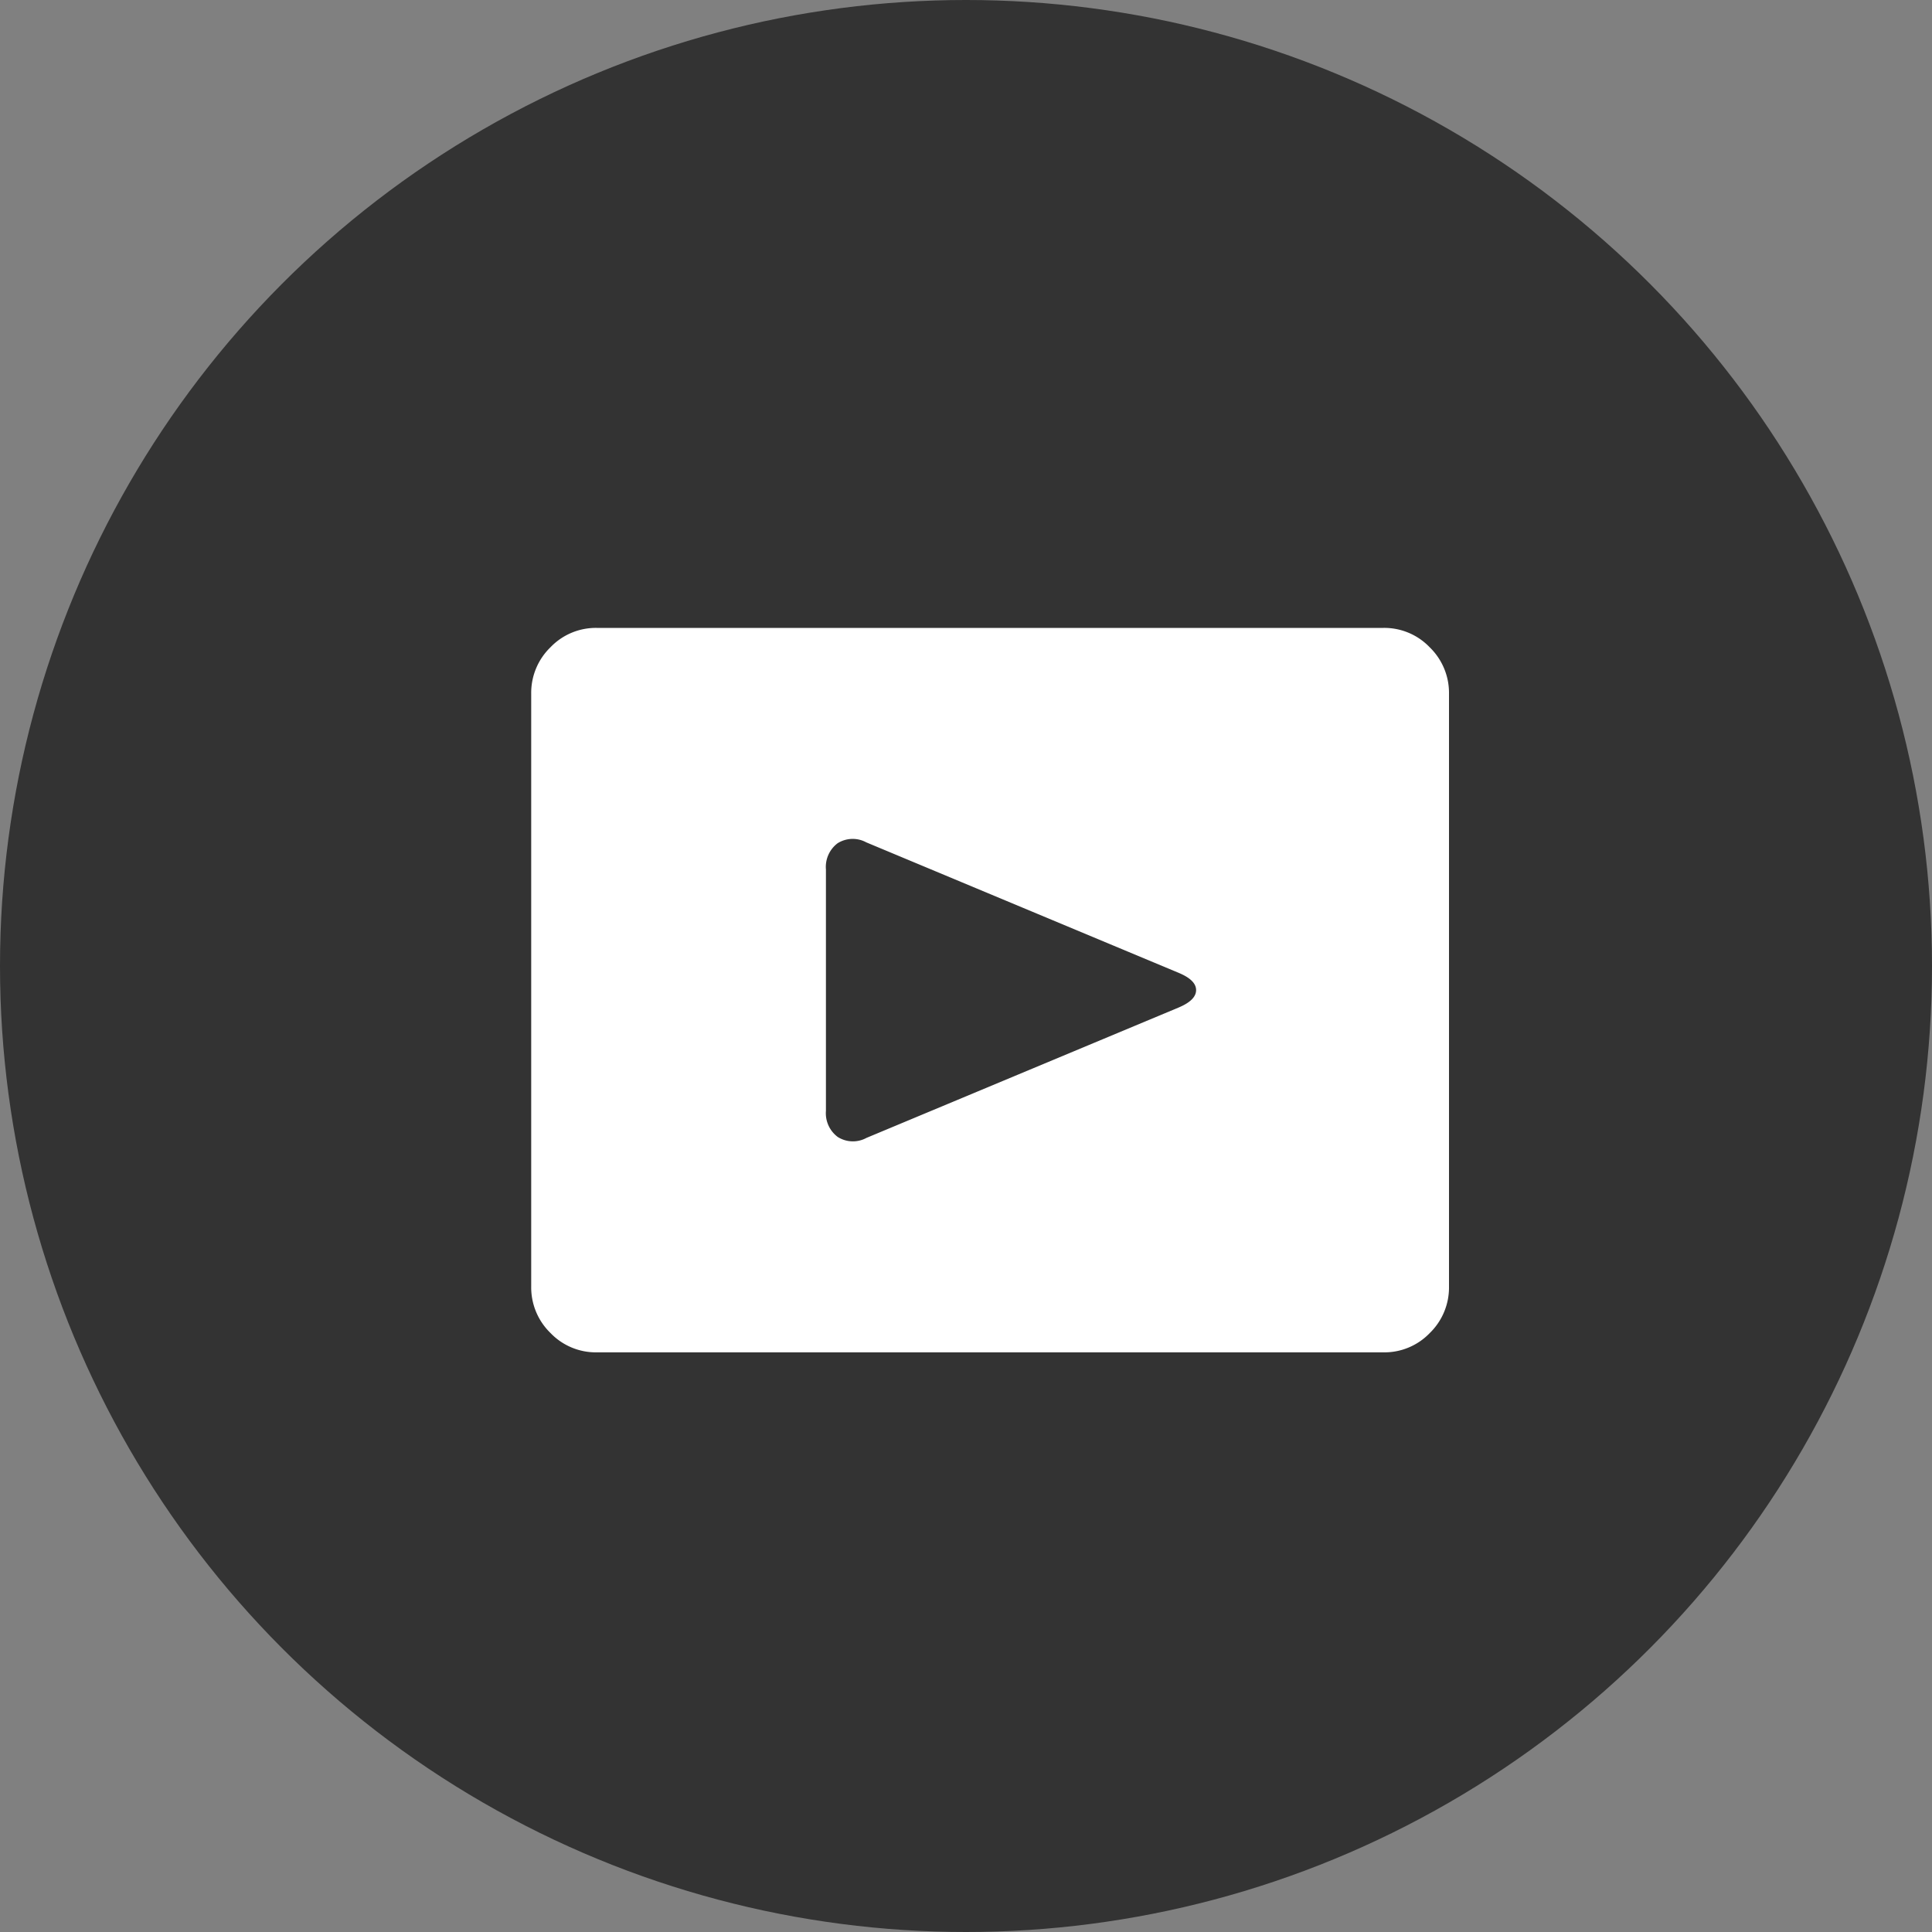 <svg xmlns="http://www.w3.org/2000/svg" width="40" height="40" viewBox="0 0 40 40"><rect x="0" y="0" width="40" height="40" fill="#808080" stroke="none"/><g transform="translate(-110 -11116)"><circle cx="20" cy="20" r="20" transform="translate(110 11116)" fill="#333"/><path d="M17.646-13.281H1.354a1.3,1.3,0,0,0-.956.4,1.314,1.314,0,0,0-.4.961V.357a1.314,1.314,0,0,0,.4.961,1.3,1.3,0,0,0,.956.4H17.646a1.3,1.3,0,0,0,.956-.4A1.314,1.314,0,0,0,19,.357V-11.919a1.314,1.314,0,0,0-.4-.961A1.3,1.3,0,0,0,17.646-13.281Zm-4.23,7.854L6.939-2.722a.587.587,0,0,1-.594-.019A.613.613,0,0,1,6.1-3.281v-5a.613.613,0,0,1,.241-.541.587.587,0,0,1,.594-.019l6.476,2.705q.353.149.353.354T13.415-5.427Z" transform="translate(121 11142.281)" fill="#fff"/></g></svg>